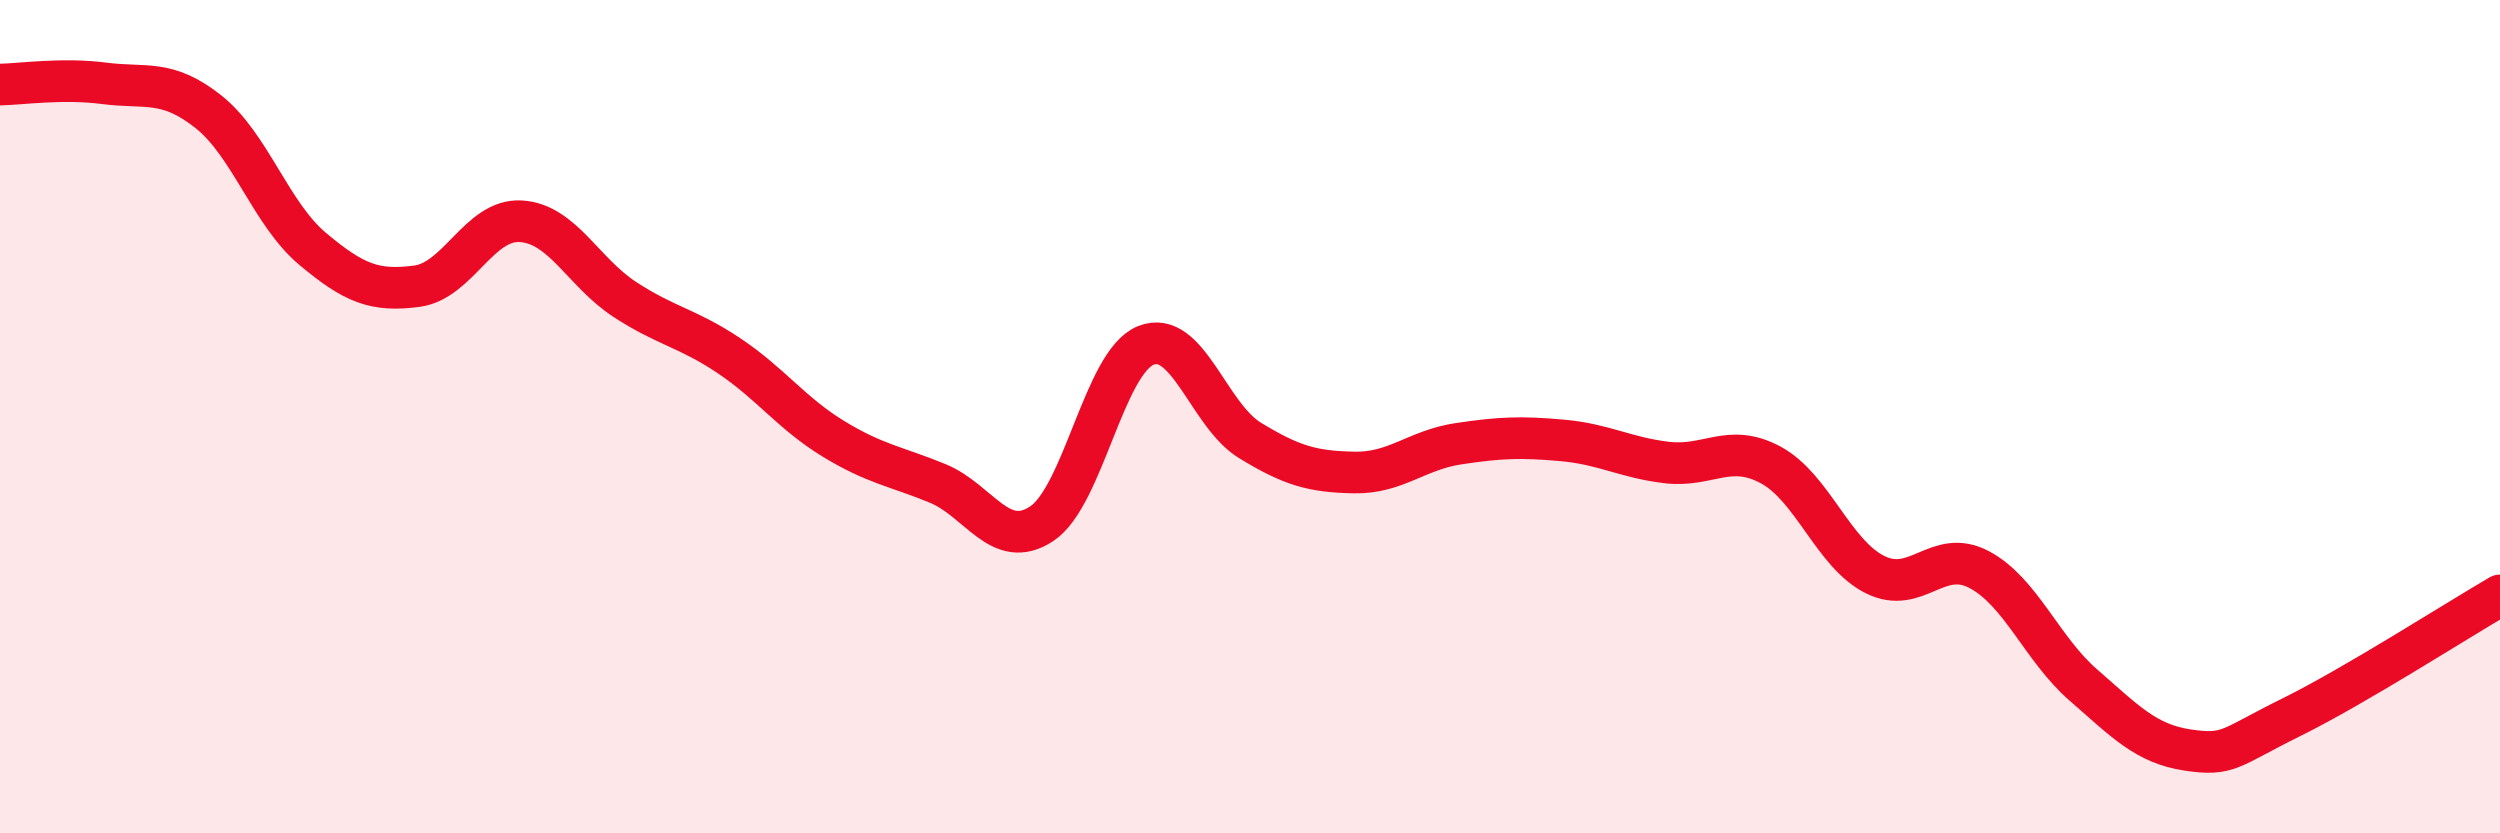 
    <svg width="60" height="20" viewBox="0 0 60 20" xmlns="http://www.w3.org/2000/svg">
      <path
        d="M 0,2.03 C 0.5,2.02 1.5,1.87 2.5,2 C 3.5,2.13 4,1.89 5,2.68 C 6,3.47 6.5,5.13 7.5,5.97 C 8.5,6.81 9,7 10,6.87 C 11,6.74 11.5,5.25 12.5,5.31 C 13.5,5.37 14,6.54 15,7.19 C 16,7.84 16.5,7.87 17.5,8.54 C 18.5,9.21 19,9.92 20,10.53 C 21,11.14 21.5,11.19 22.5,11.6 C 23.5,12.01 24,13.23 25,12.57 C 26,11.91 26.5,8.69 27.5,8.29 C 28.5,7.89 29,9.96 30,10.57 C 31,11.18 31.5,11.32 32.5,11.34 C 33.5,11.36 34,10.8 35,10.65 C 36,10.5 36.5,10.48 37.5,10.57 C 38.5,10.66 39,10.98 40,11.1 C 41,11.22 41.5,10.62 42.5,11.16 C 43.5,11.7 44,13.29 45,13.79 C 46,14.29 46.5,13.14 47.5,13.67 C 48.5,14.2 49,15.57 50,16.44 C 51,17.31 51.5,17.85 52.5,18 C 53.5,18.15 53.5,17.95 55,17.21 C 56.5,16.47 59,14.87 60,14.29L60 20L0 20Z"
        fill="#EB0A25"
        opacity="0.1"
        stroke-linecap="round"
        stroke-linejoin="round"
      />
      <path
        d="M 0,2.03 C 0.5,2.02 1.5,1.87 2.5,2 C 3.5,2.13 4,1.89 5,2.68 C 6,3.47 6.5,5.13 7.5,5.97 C 8.5,6.81 9,7 10,6.87 C 11,6.74 11.5,5.25 12.5,5.31 C 13.5,5.37 14,6.54 15,7.19 C 16,7.84 16.5,7.87 17.5,8.54 C 18.5,9.21 19,9.92 20,10.53 C 21,11.14 21.5,11.19 22.5,11.6 C 23.5,12.01 24,13.23 25,12.57 C 26,11.91 26.5,8.69 27.5,8.29 C 28.5,7.89 29,9.96 30,10.57 C 31,11.18 31.5,11.32 32.5,11.34 C 33.5,11.36 34,10.8 35,10.65 C 36,10.5 36.5,10.48 37.5,10.57 C 38.5,10.66 39,10.98 40,11.1 C 41,11.22 41.5,10.62 42.5,11.16 C 43.5,11.7 44,13.29 45,13.79 C 46,14.29 46.5,13.14 47.5,13.67 C 48.5,14.2 49,15.57 50,16.44 C 51,17.31 51.5,17.85 52.5,18 C 53.5,18.15 53.5,17.95 55,17.21 C 56.5,16.47 59,14.87 60,14.29"
        stroke="#EB0A25"
        stroke-width="1"
        fill="none"
        stroke-linecap="round"
        stroke-linejoin="round"
      />
    </svg>
  